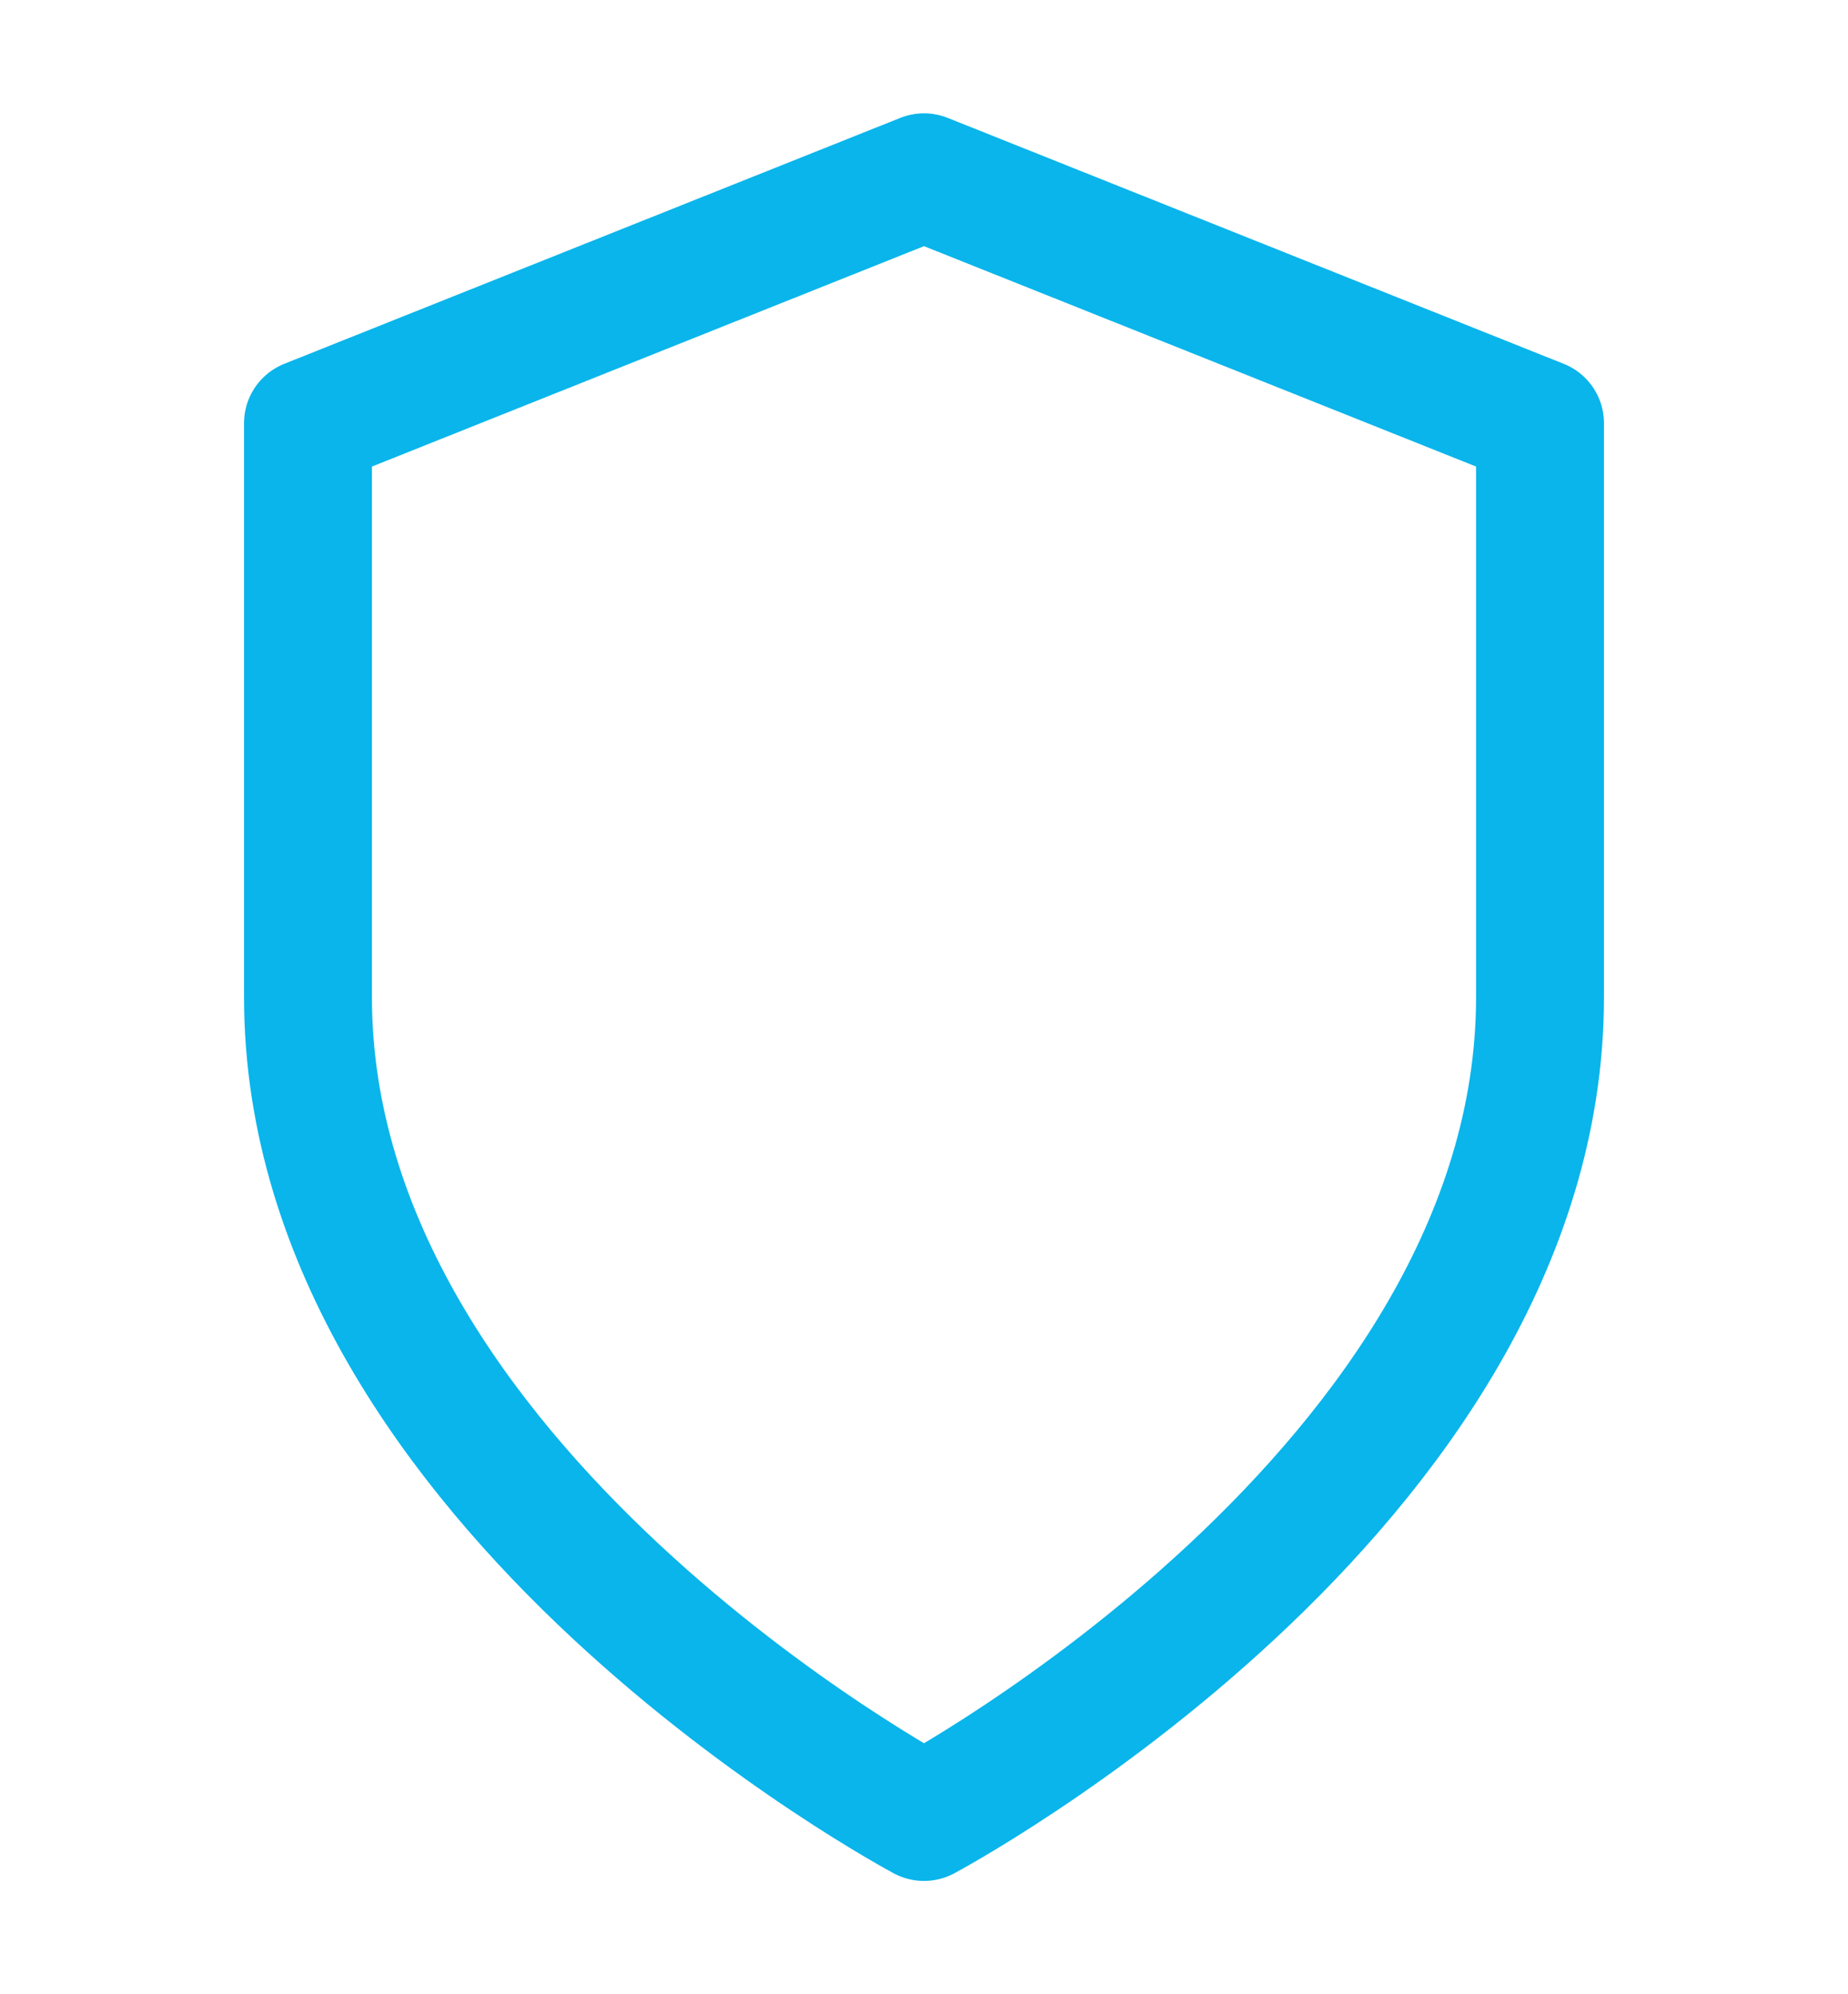 <svg width="38" height="41" viewBox="0 0 38 41" fill="none" xmlns="http://www.w3.org/2000/svg">
<path d="M19 37.355C19 37.355 31.667 30.613 31.667 20.5V8.701L19 3.645L6.333 8.701V20.5C6.333 30.613 19 37.355 19 37.355Z" stroke="#09B5EB" stroke-width="2.63" stroke-linecap="round" stroke-linejoin="round"/>
</svg>
